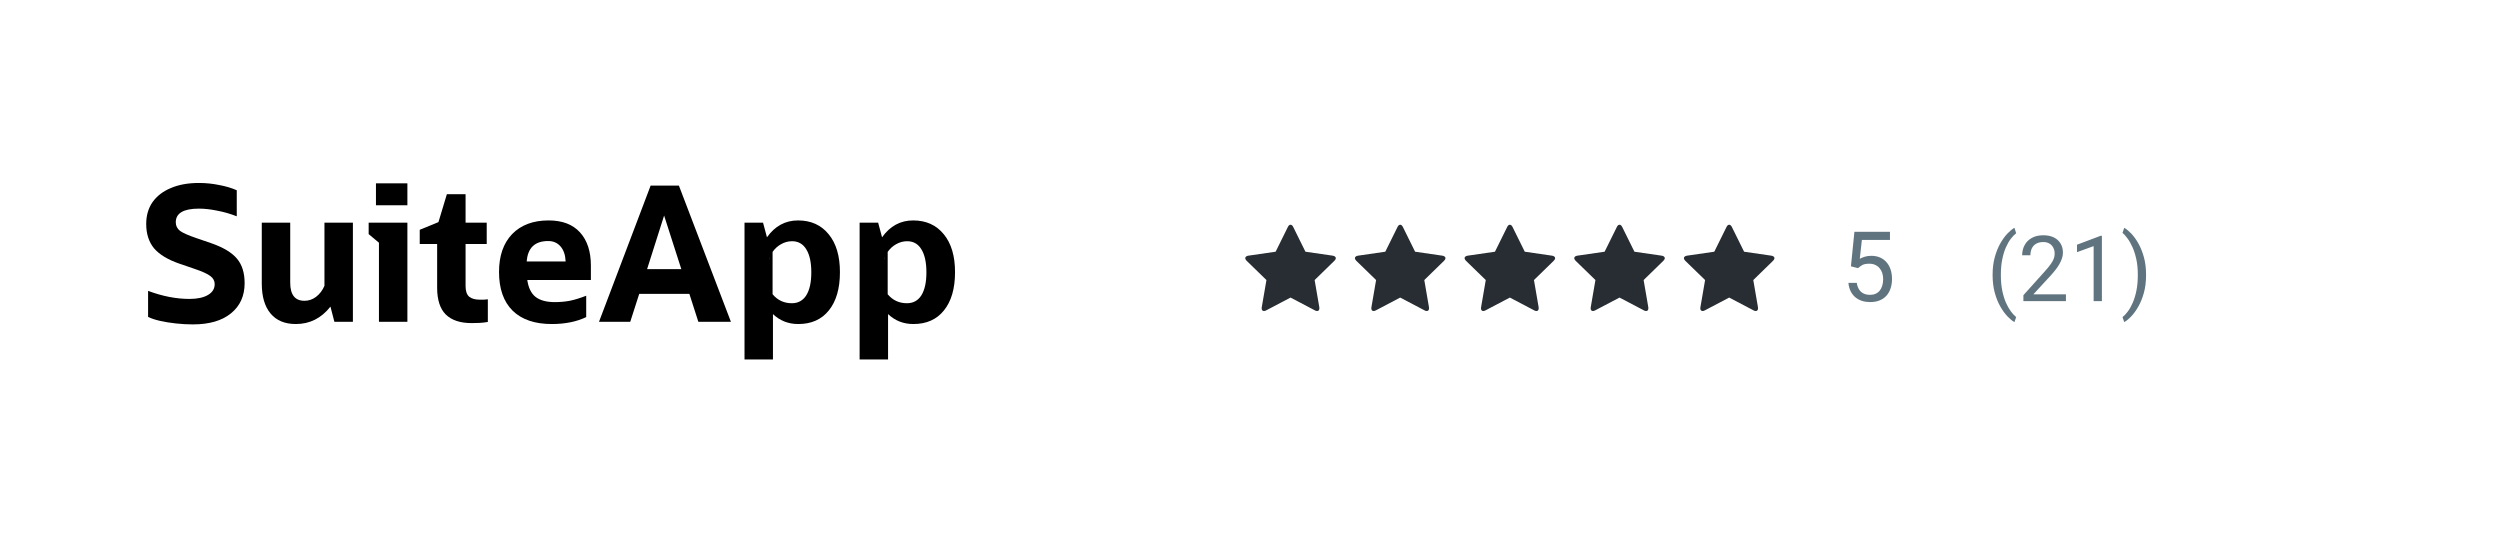 <svg width="340" height="75" viewBox="0 0 340 75" fill="none" xmlns="http://www.w3.org/2000/svg">
<path d="M20.139 43.099V39.558C22.09 40.288 23.964 40.654 25.762 40.654C26.831 40.654 27.671 40.475 28.281 40.118C28.892 39.762 29.197 39.269 29.197 38.641C29.197 38.199 29.002 37.834 28.612 37.545C28.222 37.239 27.467 36.9 26.348 36.526L24.414 35.864C22.836 35.32 21.683 34.624 20.953 33.775C20.241 32.908 19.885 31.804 19.885 30.462C19.885 29.307 20.173 28.314 20.75 27.482C21.344 26.649 22.175 26.012 23.243 25.571C24.312 25.112 25.584 24.883 27.06 24.883C27.993 24.883 28.909 24.976 29.808 25.163C30.724 25.333 31.521 25.571 32.2 25.876V29.418C31.335 29.078 30.453 28.823 29.554 28.654C28.655 28.467 27.823 28.373 27.06 28.373C24.957 28.373 23.905 28.993 23.905 30.233C23.905 30.709 24.1 31.099 24.49 31.405C24.897 31.694 25.652 32.025 26.755 32.399L28.689 33.061C30.351 33.639 31.53 34.343 32.225 35.176C32.921 35.991 33.269 37.104 33.269 38.513C33.269 40.246 32.649 41.613 31.411 42.615C30.19 43.617 28.459 44.118 26.22 44.118C25.491 44.118 24.728 44.076 23.93 43.991C23.15 43.906 22.421 43.787 21.742 43.634C21.081 43.481 20.546 43.303 20.139 43.099Z" fill="black"/>
<path d="M35.602 38.564V30.284H39.47V38.437C39.47 40.084 40.115 40.908 41.404 40.908C41.98 40.908 42.506 40.73 42.981 40.373C43.473 40 43.855 39.498 44.126 38.87V30.284H47.994V43.762H45.475L44.941 41.698C43.702 43.278 42.133 44.068 40.233 44.068C38.741 44.068 37.596 43.592 36.798 42.641C36.001 41.69 35.602 40.331 35.602 38.564Z" fill="black"/>
<path d="M51.13 27.915V24.934H55.405V27.915H51.13ZM51.537 43.762V33.01L50.138 31.838V30.284H55.405V43.762H51.537Z" fill="black"/>
<path d="M59.451 39.125V33.188H57.084V31.252L59.629 30.208L60.774 26.412H63.318V30.284H66.194V33.188H63.318V38.921C63.318 39.583 63.48 40.059 63.802 40.348C64.141 40.62 64.624 40.755 65.252 40.755C65.422 40.755 65.608 40.755 65.812 40.755C66.015 40.738 66.194 40.721 66.346 40.705V43.787C65.939 43.855 65.566 43.898 65.227 43.915C64.904 43.932 64.54 43.94 64.132 43.94C62.589 43.94 61.419 43.55 60.621 42.768C59.841 41.987 59.451 40.772 59.451 39.125Z" fill="black"/>
<path d="M79.724 43.125C78.418 43.753 76.857 44.068 75.042 44.068C72.735 44.068 70.963 43.465 69.724 42.259C68.486 41.036 67.867 39.278 67.867 36.985C67.867 34.794 68.461 33.078 69.648 31.838C70.852 30.598 72.506 29.978 74.61 29.978C76.476 29.978 77.9 30.522 78.884 31.609C79.868 32.696 80.36 34.199 80.36 36.118V38.08H71.709C71.862 39.133 72.235 39.898 72.829 40.373C73.439 40.849 74.313 41.087 75.449 41.087C76.162 41.087 76.84 41.027 77.485 40.908C78.146 40.772 78.893 40.543 79.724 40.22V43.125ZM74.559 32.781C72.744 32.781 71.768 33.707 71.633 35.558H76.925C76.891 34.692 76.662 34.012 76.238 33.52C75.814 33.027 75.254 32.781 74.559 32.781Z" fill="black"/>
<path d="M81.465 43.762L88.487 25.239H92.329L99.403 43.762H94.975L93.754 39.966H86.935L85.714 43.762H81.465ZM88.004 36.603H92.66L90.319 29.316L88.004 36.603Z" fill="black"/>
<path d="M101.254 48.883V30.284H103.773L104.307 32.271C105.393 30.743 106.801 29.978 108.531 29.978C110.295 29.978 111.686 30.607 112.704 31.864C113.722 33.104 114.231 34.819 114.231 37.01C114.231 39.235 113.73 40.968 112.729 42.208C111.745 43.448 110.354 44.068 108.556 44.068C107.216 44.068 106.071 43.617 105.121 42.717V48.883H101.254ZM107.717 32.806C107.191 32.806 106.69 32.942 106.216 33.214C105.758 33.469 105.376 33.817 105.071 34.259V40.017C105.749 40.832 106.623 41.239 107.691 41.239C108.539 41.239 109.193 40.883 109.651 40.169C110.109 39.439 110.338 38.395 110.338 37.036C110.338 35.677 110.109 34.632 109.651 33.902C109.209 33.172 108.565 32.806 107.717 32.806ZM104.562 35.354L104.714 34.947C104.646 35.082 104.596 35.218 104.562 35.354Z" fill="black"/>
<path d="M116.908 48.883V30.284H119.427L119.961 32.271C121.047 30.743 122.455 29.978 124.185 29.978C125.949 29.978 127.34 30.607 128.358 31.864C129.376 33.104 129.885 34.819 129.885 37.01C129.885 39.235 129.384 40.968 128.384 42.208C127.4 43.448 126.009 44.068 124.211 44.068C122.871 44.068 121.726 43.617 120.776 42.717V48.883H116.908ZM123.371 32.806C122.845 32.806 122.345 32.942 121.87 33.214C121.412 33.469 121.03 33.817 120.725 34.259V40.017C121.403 40.832 122.277 41.239 123.346 41.239C124.194 41.239 124.847 40.883 125.305 40.169C125.763 39.439 125.992 38.395 125.992 37.036C125.992 35.677 125.763 34.632 125.305 33.902C124.864 33.172 124.219 32.806 123.371 32.806ZM120.216 35.354L120.369 34.947C120.301 35.082 120.25 35.218 120.216 35.354Z" fill="black"/>
<g clip-path="url(#clip0_3203_100112)">
<path d="M181.668 35.112C181.668 35.246 181.572 35.371 181.476 35.468L178.79 38.086L179.427 41.785C179.434 41.837 179.434 41.881 179.434 41.933C179.434 42.126 179.346 42.303 179.131 42.303C179.027 42.303 178.923 42.266 178.835 42.215L175.513 40.469L172.191 42.215C172.095 42.266 171.999 42.303 171.895 42.303C171.681 42.303 171.585 42.126 171.585 41.933C171.585 41.882 171.592 41.837 171.599 41.785L172.236 38.086L169.543 35.468C169.454 35.371 169.357 35.246 169.357 35.112C169.357 34.891 169.587 34.802 169.772 34.772L173.486 34.232L175.15 30.866C175.217 30.725 175.343 30.562 175.513 30.562C175.683 30.562 175.809 30.725 175.876 30.866L177.54 34.232L181.254 34.772C181.432 34.802 181.668 34.891 181.668 35.112Z" fill="#272D33"/>
</g>
<g clip-path="url(#clip1_3203_100112)">
<path d="M196.582 35.112C196.582 35.246 196.486 35.371 196.39 35.468L193.704 38.086L194.341 41.785C194.348 41.837 194.348 41.881 194.348 41.933C194.348 42.126 194.26 42.303 194.045 42.303C193.941 42.303 193.837 42.266 193.749 42.215L190.427 40.469L187.105 42.215C187.009 42.266 186.913 42.303 186.809 42.303C186.595 42.303 186.499 42.126 186.499 41.933C186.499 41.882 186.506 41.837 186.513 41.785L187.15 38.086L184.457 35.468C184.368 35.371 184.271 35.246 184.271 35.112C184.271 34.891 184.501 34.802 184.686 34.772L188.4 34.232L190.064 30.866C190.131 30.725 190.257 30.562 190.427 30.562C190.598 30.562 190.723 30.725 190.79 30.866L192.454 34.232L196.168 34.772C196.346 34.802 196.582 34.891 196.582 35.112Z" fill="#272D33"/>
</g>
<g clip-path="url(#clip2_3203_100112)">
<path d="M211.496 35.112C211.496 35.246 211.4 35.371 211.304 35.468L208.618 38.086L209.255 41.785C209.262 41.837 209.262 41.881 209.262 41.933C209.262 42.126 209.174 42.303 208.959 42.303C208.855 42.303 208.752 42.266 208.663 42.215L205.341 40.469L202.019 42.215C201.923 42.266 201.827 42.303 201.723 42.303C201.509 42.303 201.413 42.126 201.413 41.933C201.413 41.882 201.42 41.837 201.427 41.785L202.064 38.086L199.371 35.468C199.282 35.371 199.186 35.246 199.186 35.112C199.186 34.891 199.415 34.802 199.6 34.772L203.314 34.232L204.978 30.866C205.045 30.725 205.171 30.562 205.341 30.562C205.512 30.562 205.637 30.725 205.704 30.866L207.369 34.232L211.082 34.772C211.26 34.802 211.496 34.891 211.496 35.112Z" fill="#272D33"/>
</g>
<g clip-path="url(#clip3_3203_100112)">
<path d="M226.41 35.112C226.41 35.246 226.314 35.371 226.218 35.468L223.533 38.086L224.169 41.785C224.176 41.837 224.176 41.881 224.176 41.933C224.176 42.126 224.088 42.303 223.873 42.303C223.769 42.303 223.666 42.266 223.577 42.215L220.255 40.469L216.933 42.215C216.837 42.266 216.741 42.303 216.637 42.303C216.423 42.303 216.327 42.126 216.327 41.933C216.327 41.882 216.334 41.837 216.341 41.785L216.978 38.086L214.285 35.468C214.196 35.371 214.1 35.246 214.1 35.112C214.1 34.891 214.329 34.802 214.514 34.772L218.228 34.232L219.893 30.866C219.959 30.725 220.085 30.562 220.255 30.562C220.426 30.562 220.551 30.725 220.618 30.866L222.283 34.232L225.996 34.772C226.174 34.802 226.41 34.891 226.41 35.112Z" fill="#272D33"/>
</g>
<g clip-path="url(#clip4_3203_100112)">
<path d="M241.324 35.112C241.324 35.246 241.228 35.371 241.132 35.468L238.447 38.086L239.083 41.785C239.091 41.837 239.091 41.881 239.091 41.933C239.091 42.126 239.002 42.303 238.787 42.303C238.683 42.303 238.58 42.266 238.491 42.215L235.169 40.469L231.847 42.215C231.751 42.266 231.655 42.303 231.551 42.303C231.337 42.303 231.241 42.126 231.241 41.933C231.241 41.882 231.248 41.837 231.256 41.785L231.892 38.086L229.199 35.468C229.11 35.371 229.014 35.246 229.014 35.112C229.014 34.891 229.243 34.802 229.428 34.772L233.142 34.232L234.807 30.866C234.873 30.725 234.999 30.562 235.169 30.562C235.34 30.562 235.465 30.725 235.532 30.866L237.197 34.232L240.911 34.772C241.088 34.802 241.324 34.891 241.324 35.112Z" fill="#272D33"/>
</g>
<path d="M252.685 36.467L251.727 36.221L252.199 31.528H257.035V32.635H253.215L252.931 35.198C253.103 35.099 253.321 35.006 253.584 34.92C253.852 34.834 254.158 34.791 254.504 34.791C254.939 34.791 255.33 34.866 255.675 35.017C256.021 35.164 256.314 35.375 256.556 35.652C256.802 35.928 256.989 36.26 257.119 36.648C257.248 37.037 257.313 37.471 257.313 37.95C257.313 38.403 257.25 38.819 257.125 39.199C257.004 39.579 256.821 39.911 256.575 40.196C256.329 40.476 256.018 40.694 255.643 40.85C255.272 41.005 254.834 41.083 254.329 41.083C253.949 41.083 253.589 41.031 253.248 40.927C252.911 40.819 252.609 40.657 252.342 40.442C252.078 40.222 251.863 39.95 251.694 39.626C251.53 39.298 251.427 38.914 251.384 38.474H252.523C252.575 38.828 252.678 39.126 252.834 39.367C252.989 39.609 253.192 39.792 253.442 39.917C253.697 40.038 253.992 40.099 254.329 40.099C254.614 40.099 254.866 40.049 255.086 39.95C255.306 39.85 255.492 39.708 255.643 39.523C255.794 39.337 255.908 39.113 255.986 38.849C256.068 38.586 256.109 38.291 256.109 37.962C256.109 37.665 256.068 37.389 255.986 37.134C255.904 36.879 255.781 36.657 255.617 36.467C255.457 36.277 255.261 36.131 255.028 36.027C254.795 35.919 254.527 35.865 254.225 35.865C253.824 35.865 253.52 35.919 253.313 36.027C253.11 36.135 252.9 36.282 252.685 36.467Z" fill="#607480"/>
<path d="M270.995 37.421V37.361C270.995 36.478 271.094 35.681 271.292 34.969C271.49 34.253 271.743 33.626 272.051 33.088C272.358 32.55 272.682 32.105 273.022 31.753C273.362 31.397 273.675 31.14 273.962 30.982L274.199 31.723C273.96 31.905 273.718 32.156 273.471 32.475C273.228 32.795 273.004 33.187 272.797 33.653C272.595 34.118 272.431 34.658 272.306 35.273C272.18 35.888 272.118 36.58 272.118 37.348V37.433C272.118 38.202 272.18 38.896 272.306 39.515C272.431 40.13 272.595 40.672 272.797 41.141C273.004 41.611 273.228 42.009 273.471 42.337C273.718 42.669 273.96 42.931 274.199 43.126L273.962 43.805C273.675 43.648 273.362 43.391 273.022 43.035C272.682 42.683 272.358 42.238 272.051 41.7C271.743 41.166 271.49 40.541 271.292 39.824C271.094 39.108 270.995 38.307 270.995 37.421ZM280.966 40.031V40.953H275.182V40.146L278.077 36.923C278.433 36.527 278.708 36.191 278.902 35.916C279.101 35.637 279.238 35.388 279.315 35.17C279.396 34.947 279.436 34.721 279.436 34.49C279.436 34.199 279.376 33.936 279.254 33.701C279.137 33.462 278.963 33.272 278.732 33.131C278.502 32.989 278.223 32.918 277.895 32.918C277.502 32.918 277.175 32.995 276.912 33.149C276.653 33.298 276.459 33.509 276.329 33.78C276.2 34.051 276.135 34.363 276.135 34.715H275.012C275.012 34.217 275.122 33.762 275.34 33.349C275.558 32.937 275.882 32.609 276.311 32.366C276.74 32.119 277.268 31.996 277.895 31.996C278.453 31.996 278.931 32.095 279.327 32.293C279.724 32.487 280.027 32.763 280.237 33.118C280.452 33.471 280.559 33.883 280.559 34.356C280.559 34.615 280.515 34.878 280.426 35.145C280.341 35.408 280.221 35.671 280.067 35.934C279.918 36.197 279.742 36.456 279.539 36.711C279.341 36.966 279.129 37.217 278.902 37.464L276.536 40.031H280.966ZM285.857 32.069V40.953H284.734V33.471L282.471 34.296V33.282L285.681 32.069H285.857ZM291.865 37.361V37.421C291.865 38.307 291.766 39.108 291.568 39.824C291.369 40.541 291.116 41.166 290.809 41.7C290.501 42.238 290.178 42.683 289.838 43.035C289.498 43.391 289.185 43.648 288.897 43.805L288.661 43.126C288.899 42.944 289.14 42.689 289.383 42.361C289.626 42.037 289.85 41.637 290.056 41.16C290.263 40.686 290.429 40.14 290.554 39.521C290.679 38.898 290.742 38.202 290.742 37.433V37.348C290.742 36.58 290.675 35.886 290.542 35.267C290.408 34.644 290.234 34.096 290.02 33.622C289.81 33.149 289.583 32.75 289.34 32.427C289.102 32.099 288.875 31.846 288.661 31.668L288.897 30.982C289.185 31.14 289.498 31.397 289.838 31.753C290.178 32.105 290.501 32.55 290.809 33.088C291.116 33.626 291.369 34.253 291.568 34.969C291.766 35.681 291.865 36.478 291.865 37.361Z" fill="#607480"/>
<defs>
<clipPath id="clip0_3203_100112">
<rect width="12.31" height="13.257" fill="white" transform="translate(169.357 30.328)"/>
</clipPath>
<clipPath id="clip1_3203_100112">
<rect width="12.31" height="13.257" fill="white" transform="translate(184.271 30.328)"/>
</clipPath>
<clipPath id="clip2_3203_100112">
<rect width="12.31" height="13.257" fill="white" transform="translate(199.186 30.328)"/>
</clipPath>
<clipPath id="clip3_3203_100112">
<rect width="12.31" height="13.257" fill="white" transform="translate(214.1 30.328)"/>
</clipPath>
<clipPath id="clip4_3203_100112">
<rect width="12.31" height="13.257" fill="white" transform="translate(229.014 30.328)"/>
</clipPath>
</defs>
</svg>
